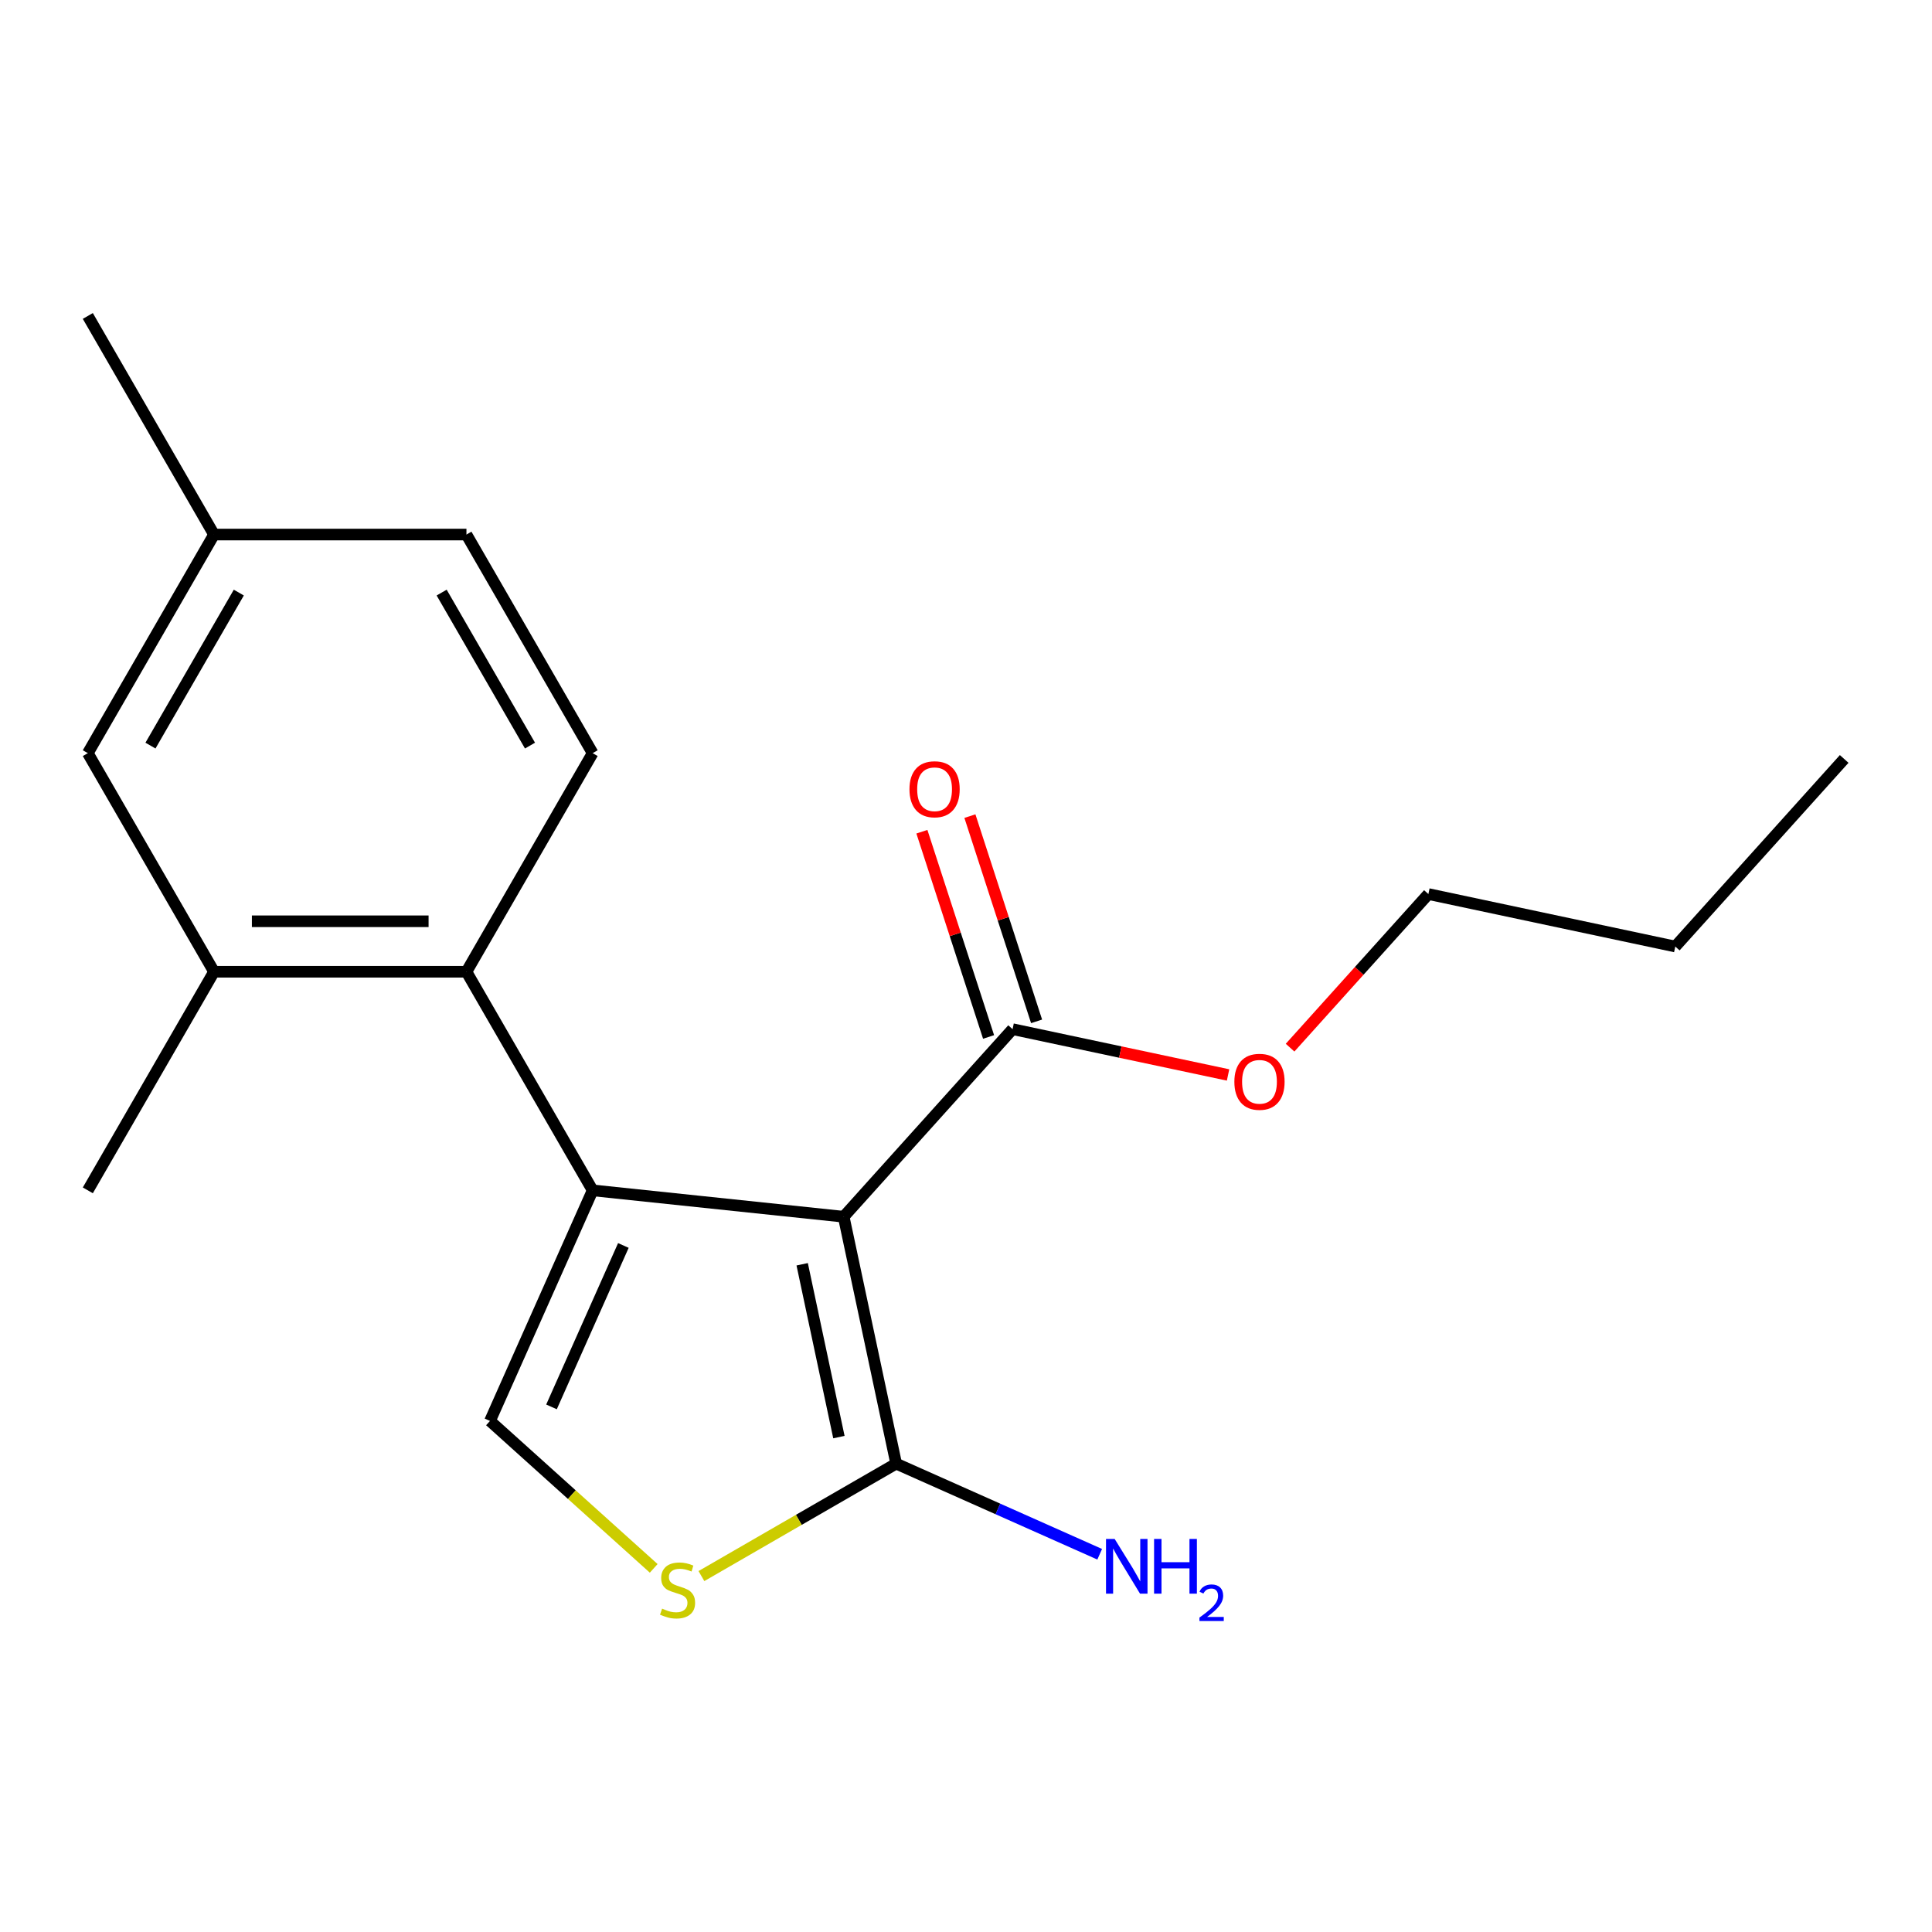 <?xml version='1.0' encoding='iso-8859-1'?>
<svg version='1.1' baseProfile='full'
              xmlns='http://www.w3.org/2000/svg'
                      xmlns:rdkit='http://www.rdkit.org/xml'
                      xmlns:xlink='http://www.w3.org/1999/xlink'
                  xml:space='preserve'
width='1000px' height='1000px' viewBox='0 0 1000 1000'>
<!-- END OF HEADER -->
<rect style='opacity:1.0;fill:#FFFFFF;stroke:none' width='1000' height='1000' x='0' y='0'> </rect>
<path class='bond-0' d='M 436.689,629.781 L 306.755,616.124' style='fill:none;fill-rule:evenodd;stroke:#000000;stroke-width:6px;stroke-linecap:butt;stroke-linejoin:miter;stroke-opacity:1' />
<path class='bond-1' d='M 436.689,629.781 L 463.853,757.576' style='fill:none;fill-rule:evenodd;stroke:#000000;stroke-width:6px;stroke-linecap:butt;stroke-linejoin:miter;stroke-opacity:1' />
<path class='bond-1' d='M 415.205,654.383 L 434.219,743.839' style='fill:none;fill-rule:evenodd;stroke:#000000;stroke-width:6px;stroke-linecap:butt;stroke-linejoin:miter;stroke-opacity:1' />
<path class='bond-5' d='M 436.689,629.781 L 524.111,532.689' style='fill:none;fill-rule:evenodd;stroke:#000000;stroke-width:6px;stroke-linecap:butt;stroke-linejoin:miter;stroke-opacity:1' />
<path class='bond-2' d='M 306.755,616.124 L 253.615,735.479' style='fill:none;fill-rule:evenodd;stroke:#000000;stroke-width:6px;stroke-linecap:butt;stroke-linejoin:miter;stroke-opacity:1' />
<path class='bond-2' d='M 322.655,644.655 L 285.457,728.204' style='fill:none;fill-rule:evenodd;stroke:#000000;stroke-width:6px;stroke-linecap:butt;stroke-linejoin:miter;stroke-opacity:1' />
<path class='bond-3' d='M 306.755,616.124 L 241.43,502.978' style='fill:none;fill-rule:evenodd;stroke:#000000;stroke-width:6px;stroke-linecap:butt;stroke-linejoin:miter;stroke-opacity:1' />
<path class='bond-4' d='M 463.853,757.576 L 413.453,786.674' style='fill:none;fill-rule:evenodd;stroke:#000000;stroke-width:6px;stroke-linecap:butt;stroke-linejoin:miter;stroke-opacity:1' />
<path class='bond-4' d='M 413.453,786.674 L 363.053,815.773' style='fill:none;fill-rule:evenodd;stroke:#CCCC00;stroke-width:6px;stroke-linecap:butt;stroke-linejoin:miter;stroke-opacity:1' />
<path class='bond-10' d='M 463.853,757.576 L 516.527,781.028' style='fill:none;fill-rule:evenodd;stroke:#000000;stroke-width:6px;stroke-linecap:butt;stroke-linejoin:miter;stroke-opacity:1' />
<path class='bond-10' d='M 516.527,781.028 L 569.201,804.48' style='fill:none;fill-rule:evenodd;stroke:#0000FF;stroke-width:6px;stroke-linecap:butt;stroke-linejoin:miter;stroke-opacity:1' />
<path class='bond-19' d='M 253.615,735.479 L 295.987,773.631' style='fill:none;fill-rule:evenodd;stroke:#000000;stroke-width:6px;stroke-linecap:butt;stroke-linejoin:miter;stroke-opacity:1' />
<path class='bond-19' d='M 295.987,773.631 L 338.36,811.784' style='fill:none;fill-rule:evenodd;stroke:#CCCC00;stroke-width:6px;stroke-linecap:butt;stroke-linejoin:miter;stroke-opacity:1' />
<path class='bond-6' d='M 241.43,502.978 L 110.78,502.978' style='fill:none;fill-rule:evenodd;stroke:#000000;stroke-width:6px;stroke-linecap:butt;stroke-linejoin:miter;stroke-opacity:1' />
<path class='bond-6' d='M 221.832,476.848 L 130.377,476.848' style='fill:none;fill-rule:evenodd;stroke:#000000;stroke-width:6px;stroke-linecap:butt;stroke-linejoin:miter;stroke-opacity:1' />
<path class='bond-7' d='M 241.43,502.978 L 306.755,389.831' style='fill:none;fill-rule:evenodd;stroke:#000000;stroke-width:6px;stroke-linecap:butt;stroke-linejoin:miter;stroke-opacity:1' />
<path class='bond-9' d='M 536.537,528.651 L 519.279,475.537' style='fill:none;fill-rule:evenodd;stroke:#000000;stroke-width:6px;stroke-linecap:butt;stroke-linejoin:miter;stroke-opacity:1' />
<path class='bond-9' d='M 519.279,475.537 L 502.021,422.422' style='fill:none;fill-rule:evenodd;stroke:#FF0000;stroke-width:6px;stroke-linecap:butt;stroke-linejoin:miter;stroke-opacity:1' />
<path class='bond-9' d='M 511.686,536.726 L 494.428,483.611' style='fill:none;fill-rule:evenodd;stroke:#000000;stroke-width:6px;stroke-linecap:butt;stroke-linejoin:miter;stroke-opacity:1' />
<path class='bond-9' d='M 494.428,483.611 L 477.17,430.497' style='fill:none;fill-rule:evenodd;stroke:#FF0000;stroke-width:6px;stroke-linecap:butt;stroke-linejoin:miter;stroke-opacity:1' />
<path class='bond-13' d='M 524.111,532.689 L 579.876,544.542' style='fill:none;fill-rule:evenodd;stroke:#000000;stroke-width:6px;stroke-linecap:butt;stroke-linejoin:miter;stroke-opacity:1' />
<path class='bond-13' d='M 579.876,544.542 L 635.64,556.395' style='fill:none;fill-rule:evenodd;stroke:#FF0000;stroke-width:6px;stroke-linecap:butt;stroke-linejoin:miter;stroke-opacity:1' />
<path class='bond-8' d='M 110.78,502.978 L 45.455,389.831' style='fill:none;fill-rule:evenodd;stroke:#000000;stroke-width:6px;stroke-linecap:butt;stroke-linejoin:miter;stroke-opacity:1' />
<path class='bond-14' d='M 110.78,502.978 L 45.455,616.124' style='fill:none;fill-rule:evenodd;stroke:#000000;stroke-width:6px;stroke-linecap:butt;stroke-linejoin:miter;stroke-opacity:1' />
<path class='bond-11' d='M 306.755,389.831 L 241.43,276.685' style='fill:none;fill-rule:evenodd;stroke:#000000;stroke-width:6px;stroke-linecap:butt;stroke-linejoin:miter;stroke-opacity:1' />
<path class='bond-11' d='M 274.327,385.924 L 228.599,306.722' style='fill:none;fill-rule:evenodd;stroke:#000000;stroke-width:6px;stroke-linecap:butt;stroke-linejoin:miter;stroke-opacity:1' />
<path class='bond-20' d='M 45.455,389.831 L 110.78,276.685' style='fill:none;fill-rule:evenodd;stroke:#000000;stroke-width:6px;stroke-linecap:butt;stroke-linejoin:miter;stroke-opacity:1' />
<path class='bond-20' d='M 77.883,385.924 L 123.61,306.722' style='fill:none;fill-rule:evenodd;stroke:#000000;stroke-width:6px;stroke-linecap:butt;stroke-linejoin:miter;stroke-opacity:1' />
<path class='bond-12' d='M 241.43,276.685 L 110.78,276.685' style='fill:none;fill-rule:evenodd;stroke:#000000;stroke-width:6px;stroke-linecap:butt;stroke-linejoin:miter;stroke-opacity:1' />
<path class='bond-16' d='M 110.78,276.685 L 45.455,163.539' style='fill:none;fill-rule:evenodd;stroke:#000000;stroke-width:6px;stroke-linecap:butt;stroke-linejoin:miter;stroke-opacity:1' />
<path class='bond-15' d='M 667.741,542.266 L 703.535,502.513' style='fill:none;fill-rule:evenodd;stroke:#FF0000;stroke-width:6px;stroke-linecap:butt;stroke-linejoin:miter;stroke-opacity:1' />
<path class='bond-15' d='M 703.535,502.513 L 739.328,462.76' style='fill:none;fill-rule:evenodd;stroke:#000000;stroke-width:6px;stroke-linecap:butt;stroke-linejoin:miter;stroke-opacity:1' />
<path class='bond-17' d='M 739.328,462.76 L 867.123,489.924' style='fill:none;fill-rule:evenodd;stroke:#000000;stroke-width:6px;stroke-linecap:butt;stroke-linejoin:miter;stroke-opacity:1' />
<path class='bond-18' d='M 867.123,489.924 L 954.545,392.832' style='fill:none;fill-rule:evenodd;stroke:#000000;stroke-width:6px;stroke-linecap:butt;stroke-linejoin:miter;stroke-opacity:1' />
<path  class='atom-5' d='M 342.707 832.621
Q 343.027 832.741, 344.347 833.301
Q 345.667 833.861, 347.107 834.221
Q 348.587 834.541, 350.027 834.541
Q 352.707 834.541, 354.267 833.261
Q 355.827 831.941, 355.827 829.661
Q 355.827 828.101, 355.027 827.141
Q 354.267 826.181, 353.067 825.661
Q 351.867 825.141, 349.867 824.541
Q 347.347 823.781, 345.827 823.061
Q 344.347 822.341, 343.267 820.821
Q 342.227 819.301, 342.227 816.741
Q 342.227 813.181, 344.627 810.981
Q 347.067 808.781, 351.867 808.781
Q 355.147 808.781, 358.867 810.341
L 357.947 813.421
Q 354.547 812.021, 351.987 812.021
Q 349.227 812.021, 347.707 813.181
Q 346.187 814.301, 346.227 816.261
Q 346.227 817.781, 346.987 818.701
Q 347.787 819.621, 348.907 820.141
Q 350.067 820.661, 351.987 821.261
Q 354.547 822.061, 356.067 822.861
Q 357.587 823.661, 358.667 825.301
Q 359.787 826.901, 359.787 829.661
Q 359.787 833.581, 357.147 835.701
Q 354.547 837.781, 350.187 837.781
Q 347.667 837.781, 345.747 837.221
Q 343.867 836.701, 341.627 835.781
L 342.707 832.621
' fill='#CCCC00'/>
<path  class='atom-10' d='M 470.738 408.513
Q 470.738 401.713, 474.098 397.913
Q 477.458 394.113, 483.738 394.113
Q 490.018 394.113, 493.378 397.913
Q 496.738 401.713, 496.738 408.513
Q 496.738 415.393, 493.338 419.313
Q 489.938 423.193, 483.738 423.193
Q 477.498 423.193, 474.098 419.313
Q 470.738 415.433, 470.738 408.513
M 483.738 419.993
Q 488.058 419.993, 490.378 417.113
Q 492.738 414.193, 492.738 408.513
Q 492.738 402.953, 490.378 400.153
Q 488.058 397.313, 483.738 397.313
Q 479.418 397.313, 477.058 400.113
Q 474.738 402.913, 474.738 408.513
Q 474.738 414.233, 477.058 417.113
Q 479.418 419.993, 483.738 419.993
' fill='#FF0000'/>
<path  class='atom-11' d='M 576.948 796.556
L 586.228 811.556
Q 587.148 813.036, 588.628 815.716
Q 590.108 818.396, 590.188 818.556
L 590.188 796.556
L 593.948 796.556
L 593.948 824.876
L 590.068 824.876
L 580.108 808.476
Q 578.948 806.556, 577.708 804.356
Q 576.508 802.156, 576.148 801.476
L 576.148 824.876
L 572.468 824.876
L 572.468 796.556
L 576.948 796.556
' fill='#0000FF'/>
<path  class='atom-11' d='M 597.348 796.556
L 601.188 796.556
L 601.188 808.596
L 615.668 808.596
L 615.668 796.556
L 619.508 796.556
L 619.508 824.876
L 615.668 824.876
L 615.668 811.796
L 601.188 811.796
L 601.188 824.876
L 597.348 824.876
L 597.348 796.556
' fill='#0000FF'/>
<path  class='atom-11' d='M 620.881 823.882
Q 621.567 822.114, 623.204 821.137
Q 624.841 820.134, 627.111 820.134
Q 629.936 820.134, 631.52 821.665
Q 633.104 823.196, 633.104 825.915
Q 633.104 828.687, 631.045 831.274
Q 629.012 833.862, 624.788 836.924
L 633.421 836.924
L 633.421 839.036
L 620.828 839.036
L 620.828 837.267
Q 624.313 834.786, 626.372 832.938
Q 628.457 831.09, 629.461 829.426
Q 630.464 827.763, 630.464 826.047
Q 630.464 824.252, 629.566 823.249
Q 628.669 822.246, 627.111 822.246
Q 625.606 822.246, 624.603 822.853
Q 623.6 823.46, 622.887 824.806
L 620.881 823.882
' fill='#0000FF'/>
<path  class='atom-14' d='M 638.906 559.932
Q 638.906 553.132, 642.266 549.332
Q 645.626 545.532, 651.906 545.532
Q 658.186 545.532, 661.546 549.332
Q 664.906 553.132, 664.906 559.932
Q 664.906 566.812, 661.506 570.732
Q 658.106 574.612, 651.906 574.612
Q 645.666 574.612, 642.266 570.732
Q 638.906 566.852, 638.906 559.932
M 651.906 571.412
Q 656.226 571.412, 658.546 568.532
Q 660.906 565.612, 660.906 559.932
Q 660.906 554.372, 658.546 551.572
Q 656.226 548.732, 651.906 548.732
Q 647.586 548.732, 645.226 551.532
Q 642.906 554.332, 642.906 559.932
Q 642.906 565.652, 645.226 568.532
Q 647.586 571.412, 651.906 571.412
' fill='#FF0000'/>
</svg>
